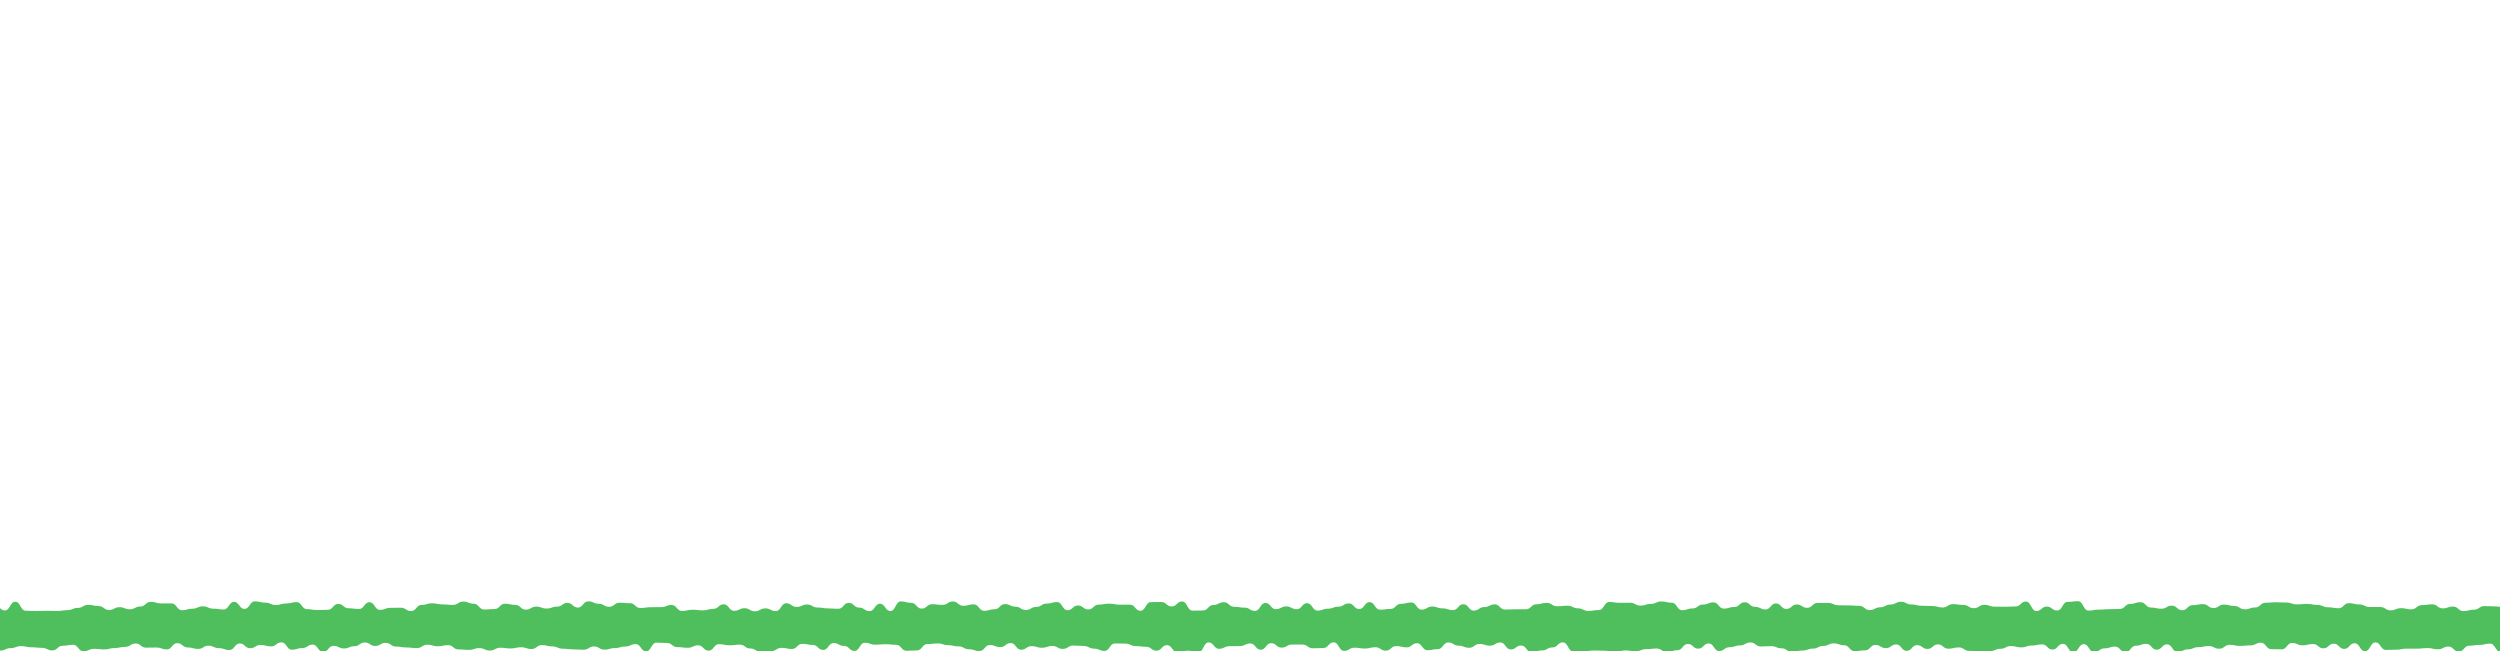 <svg xmlns="http://www.w3.org/2000/svg" xmlns:xlink="http://www.w3.org/1999/xlink" viewBox="0 0 1920 500"><defs><style>.cls-1{fill:none;}.cls-2{clip-path:url(#clip-path);}.cls-3{fill:#4ebf5c;}</style><clipPath id="clip-path"><rect class="cls-1" width="1920" height="500"/></clipPath></defs><g id="レイヤー_2" data-name="レイヤー 2"><g id="レイヤー_1-2" data-name="レイヤー 1"><g class="cls-2"><path class="cls-3" d="M1943.53,496.41c-2.94,2.31-3.17,2.07-7.16,2.07s-4-.78-8-.78-4,2.79-8,2.79-4-6.2-8-6.2-4,1-8,1-4,.61-8,.61-4,4.55-8,4.55-4-3.89-8-3.89-4,2.11-8,2.11-4-.95-8-.95-4,.45-8,.45-4,0-8,0-4,.8-8,.8-4,.18-8,.18-4-5.78-8-5.78-4,6.78-8,6.78-4-6.13-8-6.13-4,4.35-8,4.35-4-4-8-4-4,3.55-8,3.55-4-3.3-8-3.3-4,1-8,1-4-1.81-8-1.81-4,4.87-8,4.87-4-.13-8-.13-4-4.94-8-4.94-4,2.06-8,2.06-4,.39-8,.39-4-.83-8-.83-4,3-8,3-4-2.06-8-2.06-4,.85-8,.85-4,1.69-8,1.69-4,2.05-8,2.05-4-5.88-8-5.88-4,4.11-8,4.11-4-4.51-8-4.51-4,1.44-8,1.44-4,5-8,5-4-4.32-8-4.32-4,1.34-8,1.34-4,2.92-8,2.92-4-6.13-8-6.13-4,6.17-8,6.17-4-6.41-8-6.41-4,4.39-8,4.39-4-4-8-4-4,.91-8,.91-4,1.4-8,1.4-4-1-8-1-4,2.09-8,2.09-4,1.81-8,1.81-4,.16-8,.16-4-.36-8-.36-4-2.66-8-2.66-4,1-8,1-4-3.33-8-3.33-4,3.5-8,3.5-4-2.93-8-2.93-4,4.4-8,4.4-4-4.92-8-4.92-4,2.83-8,2.83-4-2.47-8-2.47-4,4.2-8,4.2-4,.58-8,.58-4-4.55-8-4.55-4-1.41-8-1.41-4,1.95-8,1.95-4,2.07-8,2.07-4,1.46-8,1.46-4,1.05-8,1.05-4-2.74-8-2.74-4-1.66-8-1.66-4,.23-8,.23-4-3.06-8-3.06-4,2.26-8,2.26-4,1.38-8,1.38-4,2.91-8,2.91-4-5.8-8-5.8-4,4-8,4-4-3.59-8-3.59-4,4.77-8,4.77-4,1.5-8,1.5-4-2.78-8-2.78-4,.48-8,.48-4,1.6-8,1.6-4-.61-8-.61-4,1.42-8,1.42-4-1.2-8-1.2-4-.16-8-.16-4,.6-8,.6-4,.14-8,.14-4-7-8-7-4,3.89-8,3.89-4,2.29-8,2.29-4,1.35-8,1.35-4-5.1-8-5.1-4,3-8,3-4-5.33-8-5.33-4,2.42-8,2.42-4-1.3-8-1.3-4,2.93-8,2.93-4-1.6-8-1.6-4-2.48-8-2.48-4,5.12-8,5.12-4,.84-8,.84-4-5.37-8-5.37-4,3.18-8,3.18-4-1-8-1-4,3.54-8,3.54-4-2.65-8-2.65-4,1-8,1-4-.64-8-.64-4,2.45-8,2.45-4-6.57-8-6.57-4,4.38-8,4.38-4,.17-8,.17-4-2.86-8-2.86h-8c-4,0-4,2.36-8,2.36s-4-3.4-8-3.4-4,5-8,5-4-4.8-8-4.8-4,2-8,2-4,.11-8,.11-4,2-8,2-4-4.9-8-4.9-4,7.57-8,7.57-4-1.19-8-1.19-4,1.18-8,1.18-4-5.48-8-5.48-4,4.28-8,4.28-4-3-8-3-4-.53-8-.53-4-1.92-8-1.92-4-.11-8-.11-4,5.74-8,5.74-4-1.77-8-1.77-4-2.07-8-2.07-4-.3-8-.3-4,2.58-8,2.58-4-2.25-8-2.25-4,1.35-8,1.35-4-1.2-8-1.2-4,2.73-8,2.73-4-5.1-8-5.1-4,3.07-8,3.07-4-1.58-8-1.58-4,4.62-8,4.62-4-1.36-8-1.36-4-2.22-8-2.22-4-.94-8-.94-4-1.31-8-1.31-4,.49-8,.49-4,4.87-8,4.87-4,.27-8,.27-4-4.59-8-4.59-4-.44-8-.44-4,.35-8,.35-4-1.46-8-1.46-4,6.27-8,6.27-4-3.87-8-3.87-4-2.16-8-2.16-4,5.25-8,5.25-4-3.84-8-3.84-4-.84-8-.84-4,3.95-8,3.95-4-.88-8-.88-4,2.56-8,2.56-4,.37-8,.37-4-2.43-8-2.43-4-2.95-8-2.95-4,.5-8,.5-4-.88-8-.88-4,5-8,5-4-4.11-8-4.11-4,1.9-8,1.9-4-.52-8-.52-4-3.17-8-3.17-4-.24-8-.24-4,6.66-8,6.66-4-5.58-8-5.58-4,1.88-8,1.88-4,1.2-8,1.2-4,1.2-8,1.2-4-2.46-8-2.46-4,2.53-8,2.53-4-.29-8-.29-4-.5-8-.5-4-1.77-8-1.77-4-1-8-1-4,3-8,3-4-1.34-8-1.34-4,.92-8,.92-4-.56-8-.56-4,2.17-8,2.17-4-1.88-8-1.88-4,1.36-8,1.36-4-.33-8-.33-4-3.3-8-3.3-4,.85-8,.85-4-1.19-8-1.19-4,2.61-8,2.61-4-.49-8-.49-4-.69-8-.69-4-2.84-8-2.84-4,2.37-8,2.37-4-2.66-8-2.66-4,2.87-8,2.87-4,1.7-8,1.7-4-2-8-2-4,4.71-8,4.71-4-5.65-8-5.65-4,2.65-8,2.65-4,1.26-8,1.26-4-5.64-8-5.64-4,3.11-8,3.11-4-1.14-8-1.14-4,2.53-8,2.53-4-3.63-8-3.63-4,5-8,5-4-1.43-8-1.43-4-1.88-8-1.88-4,2.48-8,2.48-4-1.14-8-1.14-4-3.28-8-3.28-4,4.78-8,4.78-4-1.43-8-1.43-4,.09-8,.09-4-3.19-8-3.19-4,2.59-8,2.59-4,.89-8,.89-4,1.07-8,1.07-4-.45-8-.45-4,1.89-8,1.89-4-5-8-5-4,.76-8,.76-4,3.57-8,3.57-4-2-8-2-4-.4-8-.4-4-.91-8-.91-4,1.56-8,1.56-4,1.88-8,1.88S-4,502.05-7,499.73c-2.7-2.13,2-5.7,2-8.85s-2.36-3.15-2.36-6.3S-2,481.43-2,478.28s-2-3.15-2-6.3-1.67-3,1-5.15c2.93-2.32,2.75,2,6.74,2s4-6.71,8-6.71,4,6.9,8,6.9,4,.26,8,.26,4-.22,8-.22,4,.17,8,.17,4-.62,8-.62,4-1.75,8-1.75,4-2.33,8-2.33,4,.94,8,.94,4,3,8,3,4-2.17,8-2.17,4,1.63,8,1.63,4-2.15,8-2.15,4-3.54,8-3.54,4,1.18,8,1.18,4,0,8,0,4,5.21,8,5.21,4-1.15,8-1.15,4-1.83,8-1.83,4,1.79,8,1.79,4,.65,8,.65,4-5.84,8-5.84,4,5.38,8,5.38,4-5.8,8-5.8,4,1,8,1,4,1.82,8,1.82,4-1.17,8-1.17,4-1.06,8-1.06,4,5.4,8,5.4,4,.69,8,.69,4-.18,8-.18,4-4.53,8-4.53,4,3.35,8,3.35,4,.54,8,.54,4-5.19,8-5.19,4,5.86,8,5.86,4-1.54,8-1.54,4-.1,8-.1,4,2.56,8,2.56,4-4.72,8-4.72,4-1.22,8-1.22,4,.83,8,.83,4,.39,8,.39,4-2.55,8-2.55,4,1.63,8,1.63,4,4.45,8,4.45,4-.34,8-.34,4-4.1,8-4.1,4,.91,8,.91,4,3.66,8,3.66,4-2.34,8-2.34,4,1.46,8,1.46,4-1.45,8-1.45,4-2.87,8-2.87,4,3.59,8,3.59,4-4.78,8-4.78,4,1.83,8,1.83,4,2.35,8,2.35,4-3.12,8-3.12,4,.36,8,.36,4,3.68,8,3.68,4-.6,8-.6,4-.07,8-.07,4-1.66,8-1.66,4,4.61,8,4.61,4-.94,8-.94,4,.48,8,.48,4-1.15,8-1.15,4-3.5,8-3.5,4,5,8,5,4-2,8-2,4,2.37,8,2.37,4-2.24,8-2.24,4,2.06,8,2.06,4-6,8-6,4,2.81,8,2.81,4-1.85,8-1.85,4,2.3,8,2.3,4,.67,8,.67,4,.31,8,.31,4-4.54,8-4.54,4,3.64,8,3.64,4,2.67,8,2.67,4-5.64,8-5.64,4,5.58,8,5.58,4-7.37,8-7.37,4,1.12,8,1.12,4,4.41,8,4.41,4-3.37,8-3.37,4,.5,8,.5,4-2.62,8-2.62,4,3.33,8,3.33,4-1.11,8-1.11,4,4.94,8,4.94,4-1.16,8-1.16,4-4,8-4,4,2,8,2,4,2.56,8,2.56,4-2.36,8-2.36,4-2.58,8-2.58,4-1.15,8-1.15,4,6.24,8,6.24,4-3.63,8-3.63,4,3.05,8,3.05,4-3.71,8-3.71,4-.74,8-.74,4,.78,8,.78,4,0,8,0,4,4.7,8,4.7,4-6.65,8-6.65,4-.09,8-.09,4,3.41,8,3.41,4-3.83,8-3.83,4,7.05,8,7.05,4-.13,8-.13,4-4.2,8-4.2,4-2.14,8-2.14,4,3.51,8,3.51,4,.66,8,.66,4,2.49,8,2.49,4-6.09,8-6.09,4,4.78,8,4.78,4-2.14,8-2.14,4,2.18,8,2.18,4-4.65,8-4.65,4,5.69,8,5.69,4-1.46,8-1.46,4-1.55,8-1.55,4-2.49,8-2.49,4,4.32,8,4.32,4-5.32,8-5.32,4,5.8,8,5.8,4-.56,8-.56,4-3.92,8-3.92,4-1.05,8-1.05,4,5.52,8,5.52,4-2.41,8-2.41,4,1.42,8,1.42,4,1.33,8,1.33,4-4.51,8-4.51,4,4.9,8,4.9,4-2.71,8-2.71,4-2.1,8-2.1,4,4,8,4,4-.22,8-.22,4,0,8,0,4-3.83,8-3.83,4-1.07,8-1.07,4,2.6,8,2.6,4-.42,8-.42,4,2,8,2,4,2,8,2,4-.68,8-.68,4-6.18,8-6.18,4,.63,8,.63,4-.06,8-.06,4,2.19,8,2.19,4-1.3,8-1.3,4-1.9,8-1.9,4,1,8,1,4,5.73,8,5.73,4-1.34,8-1.34,4-3,8-3,4-1.67,8-1.67,4,4.77,8,4.77,4-1.2,8-1.2,4-3.64,8-3.64,4,3.52,8,3.52,4,2,8,2,4-4.66,8-4.66,4,4.27,8,4.27,4-3.44,8-3.44,4,2.57,8,2.57,4-3.77,8-3.77h8c4,0,4,1.81,8,1.81s4,.11,8,.11,4,.32,8,.32,4,3.29,8,3.29,4-2.17,8-2.17,4-2.14,8-2.14,4-2.1,8-2.1,4,2.06,8,2.06,4,1,8,1,4,.18,8,.18,4,1.15,8,1.15,4-2.56,8-2.56,4,.6,8,.6,4,2.49,8,2.49,4-2.58,8-2.58,4,1.41,8,1.41,4,.07,8,.07,4-.24,8-.24,4-3.76,8-3.76,4,7.27,8,7.27,4-3.4,8-3.4,4,3,8,3,4-6.61,8-6.61,4-.52,8-.52,4,7.19,8,7.19,4-.73,8-.73,4-.33,8-.33,4-.14,8-.14,4-3.89,8-3.89,4-1.33,8-1.33,4,4.1,8,4.1,4,.91,8,.91,4-2.37,8-2.37,4,3.53,8,3.53,4-3.9,8-3.9,4-.78,8-.78,4,3,8,3,4-2.68,8-2.68,4,1.09,8,1.09,4,2.55,8,2.55,4-1.4,8-1.4,4-3.64,8-3.64,4-.37,8-.37,4,.23,8,.23,4,1.39,8,1.39,4-.35,8-.35,4,.82,8,.82,4,1.76,8,1.76,4,.75,8,.75,4-3.91,8-3.91,4,1,8,1,4,1.95,8,1.95h8c4,0,4,2.56,8,2.56s4-1.66,8-1.66,4,.9,8,.9,4-3.24,8-3.24,4-.63,8-.63,4,3.12,8,3.12,4-1.37,8-1.37,4,3.46,8,3.46,4-1.08,8-1.08,4-2.75,8-2.75,4,.22,8,.22,4,.82,8,.82,4-1.91,8-1.91,4-.57,8-.57,2,2,5,4.32c2.7,2.13,4.3.34,4.3,3.49s-4.82,3.15-4.82,6.3,3.2,3.14,3.2,6.29-3.26,3.62-2.66,6.73C1941.93,494.24,1946.23,494.27,1943.53,496.41Z"/></g></g></g></svg>
